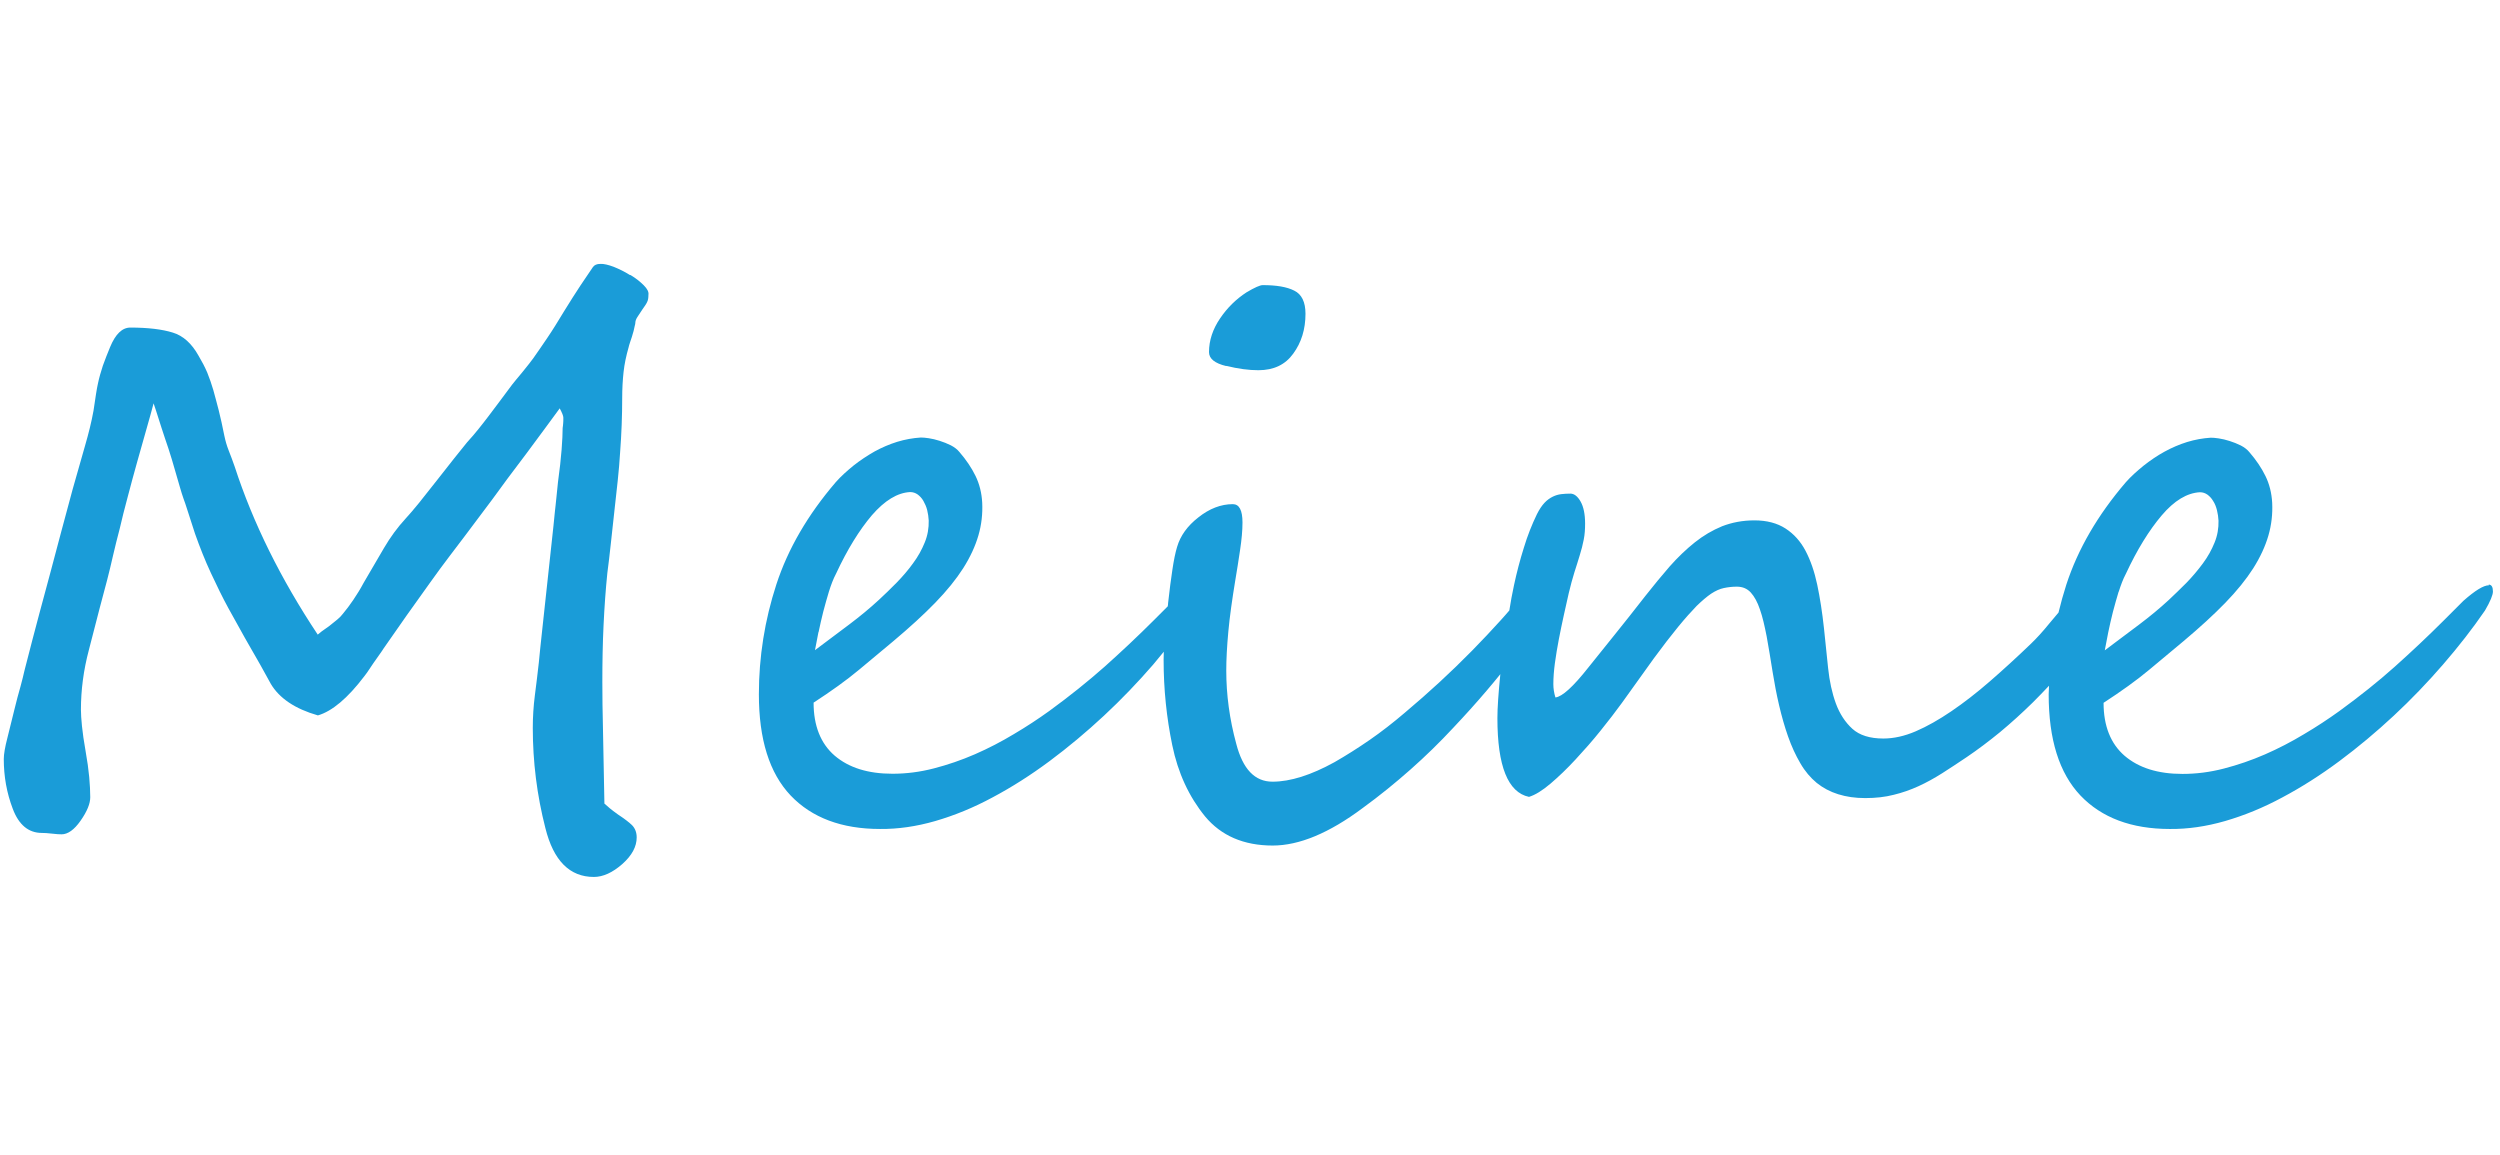 <?xml version="1.0" encoding="UTF-8"?>
<svg xmlns="http://www.w3.org/2000/svg" id="Ebene_1" data-name="Ebene 1" viewBox="0 0 144.67 66.93" width="145" height="67">
  <defs>
    <style>
      .cls-1 {
        fill: #1a9cd8;
      }
    </style>
  </defs>
  <path class="cls-1" d="M36.4,15.93c-.3-.19-.61-.34-.93-.47-.32-.12-.58-.18-.77-.17-.21,0-.35.06-.44.19-.19.28-.43.63-.71,1.05-.28.42-.6.93-.96,1.51-.35.58-.67,1.1-.97,1.54-.3.44-.57.84-.82,1.19-.07.1-.16.21-.26.34-.1.13-.23.28-.36.45-.28.33-.48.58-.6.73-.28.38-.53.72-.76,1.02-.23.31-.43.58-.61.81-.18.24-.37.48-.57.73-.2.25-.42.51-.66.77-.19.24-.44.54-.74.92-.3.38-.64.81-1.03,1.31-.39.5-.73.93-1.03,1.3s-.56.67-.78.91c-.46.5-.87,1.06-1.24,1.69s-.76,1.3-1.18,2.02c-.19.36-.4.69-.6.99s-.41.57-.6.8c-.08.11-.19.22-.32.33-.13.11-.29.24-.47.38-.38.26-.6.43-.67.5-2.14-3.22-3.75-6.47-4.81-9.73-.12-.35-.24-.66-.35-.94-.11-.28-.19-.56-.25-.85-.11-.56-.22-1.05-.33-1.49s-.22-.82-.31-1.16c-.1-.35-.22-.68-.35-1.01-.14-.33-.31-.65-.5-.97-.4-.72-.9-1.17-1.5-1.35-.61-.19-1.43-.29-2.46-.29-.47,0-.86.38-1.17,1.13-.15.36-.29.72-.42,1.08-.12.36-.22.72-.29,1.06-.06.26-.14.78-.25,1.54-.12.67-.29,1.34-.49,2.03-.2.69-.44,1.53-.72,2.53-.24.88-.46,1.71-.67,2.49-.21.79-.41,1.54-.6,2.26-.19.72-.42,1.55-.67,2.49-.25.94-.53,2-.83,3.18-.01.06-.06.22-.12.5-.07.28-.17.66-.31,1.15-.12.49-.24.93-.33,1.32-.1.4-.18.73-.25,1.01-.14.54-.21.95-.21,1.23,0,1,.17,1.96.52,2.88.35.93.91,1.4,1.69,1.4.14,0,.33.01.58.04.25.03.44.04.56.04.36,0,.73-.26,1.1-.79.38-.54.56-.99.56-1.36,0-.33-.02-.72-.06-1.17-.04-.44-.11-.94-.21-1.5-.1-.57-.17-1.05-.21-1.45-.04-.4-.06-.71-.06-.95,0-1.14.15-2.29.46-3.46.47-1.85.83-3.2,1.06-4.06.11-.44.23-.91.34-1.41s.25-1.02.39-1.57c.12-.54.28-1.15.46-1.83.18-.68.36-1.36.55-2.03s.37-1.31.54-1.91c.17-.6.31-1.09.41-1.48.03.07.18.54.46,1.42.14.42.27.83.41,1.23.13.4.25.8.36,1.19.11.39.21.72.29,1,.08.28.15.5.21.67.06.15.14.4.25.74.11.34.25.77.42,1.3.28.79.58,1.55.92,2.28s.67,1.41,1.02,2.05c.18.32.38.68.6,1.08.22.4.47.85.75,1.33.1.17.19.32.27.47.08.15.17.29.25.44.08.15.17.3.26.47.09.17.2.36.32.58.49.83,1.4,1.45,2.73,1.83.82-.24,1.72-.99,2.69-2.27.04-.04.22-.29.52-.75.15-.22.28-.4.38-.54s.17-.24.21-.31c.89-1.29,1.79-2.56,2.69-3.81.42-.58.79-1.1,1.14-1.55.34-.45.64-.85.91-1.2.26-.35.52-.69.78-1.04.26-.35.52-.69.78-1.04.51-.71,1.18-1.61,2-2.69.4-.54.76-1.03,1.08-1.46.32-.43.6-.81.83-1.13.14.26.21.44.21.54,0,.14,0,.25-.01.33,0,.08-.02.17-.03.27,0,.31-.02.72-.06,1.25-.04.53-.11,1.15-.21,1.88-.04.36-.07.65-.09.88-.02.22-.04.38-.05.48-.01.11-.06.5-.12,1.16-.07.66-.17,1.62-.31,2.87-.14,1.25-.25,2.3-.34,3.14s-.16,1.48-.2,1.93c-.07.64-.15,1.27-.23,1.9s-.12,1.25-.12,1.88c0,1.96.24,3.9.73,5.81.47,1.89,1.41,2.83,2.81,2.83.53,0,1.08-.25,1.65-.75.56-.5.83-1.01.83-1.54,0-.29-.09-.52-.26-.7-.17-.17-.46-.39-.84-.64-.35-.25-.6-.46-.77-.62-.03-1.56-.06-2.93-.08-4.12-.03-1.19-.04-2.16-.04-2.93,0-1.14.02-2.23.07-3.28s.12-2.06.22-3.03c.07-.54.14-1.11.2-1.69.06-.58.13-1.2.2-1.83.07-.64.14-1.25.2-1.82.06-.58.11-1.13.14-1.66.08-1.06.12-2.1.12-3.13,0-.56.03-1.06.08-1.52s.15-.93.29-1.42c.01-.07.05-.18.1-.34.06-.16.12-.36.19-.61.03-.14.05-.24.07-.31s.03-.12.03-.15c0-.11.04-.23.12-.35s.18-.27.29-.44c.12-.17.22-.31.27-.42.06-.11.08-.25.08-.42.03-.17-.06-.35-.27-.56-.21-.21-.46-.41-.76-.59Z"/>
  <path class="cls-1" d="M70.97,21.2c.68.17,1.3.25,1.85.25.89,0,1.56-.32,2.02-.96.47-.64.71-1.41.71-2.31,0-.68-.22-1.13-.65-1.34-.43-.22-1.04-.32-1.83-.32-.15,0-.47.14-.94.42-.6.39-1.11.89-1.53,1.51s-.64,1.27-.64,1.95c0,.38.33.65,1,.81Z"/>
  <path class="cls-1" d="M144.12,33.91c-.31,0-.8.3-1.48.9l-1.12,1.12c-.95.95-1.9,1.84-2.86,2.7s-2.03,1.71-3.21,2.57c-.64.46-1.32.91-2.05,1.34-.73.44-1.48.83-2.26,1.17s-1.57.61-2.38.82c-.81.21-1.6.31-2.4.31-1.42,0-2.53-.35-3.35-1.05-.81-.7-1.22-1.73-1.22-3.07,1.03-.67,1.91-1.3,2.64-1.91s1.39-1.16,1.99-1.66c.94-.79,1.75-1.53,2.42-2.22.67-.69,1.21-1.36,1.62-2,.41-.65.7-1.28.88-1.9s.25-1.25.22-1.89c-.03-.57-.16-1.09-.39-1.56-.23-.47-.54-.93-.93-1.38-.12-.15-.29-.28-.5-.39-.21-.1-.42-.19-.65-.26-.22-.07-.43-.12-.63-.15-.19-.03-.35-.04-.46-.04-.46.03-.91.11-1.37.25-.45.14-.89.33-1.31.56s-.83.51-1.21.81c-.38.31-.73.62-1.03.96-1.63,1.9-2.78,3.88-3.45,5.94-.17.53-.32,1.07-.45,1.61-.18.21-.35.41-.53.63-.38.47-.73.85-1.05,1.16-.82.79-1.62,1.52-2.39,2.19-.77.67-1.52,1.25-2.24,1.74s-1.41.88-2.06,1.16c-.65.28-1.28.42-1.88.42-.78,0-1.38-.19-1.79-.56s-.74-.87-.96-1.47c-.22-.6-.37-1.29-.45-2.05-.08-.76-.16-1.54-.24-2.31-.1-.92-.23-1.76-.39-2.52-.16-.76-.39-1.42-.68-1.97s-.68-.98-1.16-1.29-1.08-.47-1.8-.47c-.68,0-1.3.12-1.87.34-.56.23-1.09.54-1.59.94-.5.4-.98.86-1.45,1.39-.46.53-.93,1.1-1.41,1.71-.64.82-1.23,1.57-1.78,2.25-.55.68-1.05,1.31-1.51,1.88-.89,1.13-1.53,1.71-1.92,1.75-.08-.26-.12-.52-.12-.77,0-.36.03-.77.09-1.22s.14-.91.23-1.39c.09-.47.19-.94.29-1.4.1-.46.2-.88.28-1.25.11-.46.22-.87.33-1.22.11-.35.22-.68.31-.99.1-.31.17-.6.23-.9s.08-.6.08-.94c0-.54-.09-.97-.26-1.27s-.37-.46-.59-.46c-.18,0-.36.01-.53.03-.17.02-.34.07-.5.15-.16.08-.32.19-.47.35-.15.16-.3.38-.44.66-.29.6-.55,1.25-.76,1.95-.22.7-.41,1.42-.57,2.17-.11.49-.19.97-.27,1.46-.17.19-.33.39-.52.59-.49.54-1.04,1.13-1.65,1.75s-1.24,1.23-1.88,1.82c-.64.59-1.31,1.18-2,1.76-.68.58-1.36,1.11-2.04,1.58-.68.47-1.36.9-2.04,1.29-1.36.75-2.56,1.13-3.59,1.13s-1.72-.73-2.1-2.19c-.39-1.43-.58-2.85-.58-4.25,0-.64.04-1.39.12-2.26s.22-1.85.4-2.95c.1-.58.19-1.17.28-1.77s.14-1.13.14-1.6c0-.71-.19-1.06-.56-1.06-.69,0-1.36.26-2,.77-.63.49-1.04,1.06-1.23,1.71-.1.33-.19.77-.27,1.31-.08.54-.17,1.19-.25,1.94,0,.07-.01.12-.02.19l-.79.79c-.95.95-1.9,1.84-2.86,2.7-.96.85-2.03,1.71-3.21,2.57-.64.46-1.32.91-2.05,1.34-.73.44-1.48.83-2.26,1.17-.78.34-1.57.61-2.38.82-.81.21-1.6.31-2.4.31-1.42,0-2.53-.35-3.35-1.05-.81-.7-1.22-1.73-1.22-3.07,1.03-.67,1.91-1.3,2.64-1.91s1.39-1.16,1.99-1.66c.94-.79,1.75-1.53,2.42-2.22.67-.69,1.21-1.36,1.62-2,.41-.65.7-1.28.88-1.9s.25-1.25.22-1.89c-.03-.57-.16-1.09-.39-1.56-.23-.47-.54-.93-.93-1.38-.12-.15-.29-.28-.5-.39-.21-.1-.42-.19-.65-.26-.22-.07-.43-.12-.63-.15-.19-.03-.35-.04-.46-.04-.46.03-.91.11-1.37.25-.45.14-.89.33-1.31.56-.42.24-.83.51-1.21.81-.38.31-.73.62-1.03.96-1.63,1.9-2.78,3.88-3.45,5.94-.67,2.06-1.01,4.18-1.01,6.36,0,2.61.61,4.56,1.84,5.86,1.23,1.29,2.96,1.94,5.18,1.94,1.03.01,2.09-.14,3.2-.46,1.1-.32,2.21-.77,3.32-1.37,1.11-.59,2.21-1.29,3.3-2.1,1.09-.81,2.14-1.69,3.15-2.63,1.01-.94,1.96-1.93,2.86-2.97.21-.25.4-.49.61-.74,0,.17-.01.33-.01.47,0,1.7.17,3.34.5,4.94.33,1.61.97,2.99,1.9,4.13.93,1.12,2.24,1.69,3.92,1.69,1.53,0,3.27-.72,5.21-2.17.99-.72,1.91-1.47,2.78-2.24.87-.77,1.69-1.57,2.47-2.41.68-.72,1.33-1.44,1.95-2.17.28-.32.53-.64.78-.94-.11,1.09-.17,1.95-.17,2.55,0,2.78.61,4.3,1.83,4.56.36-.11.78-.37,1.25-.77.47-.4.96-.87,1.45-1.4s.98-1.08,1.45-1.67c.47-.58.88-1.12,1.23-1.6.71-1,1.33-1.86,1.85-2.58.53-.72,1-1.33,1.41-1.83.41-.5.77-.9,1.07-1.21.31-.3.59-.54.84-.71.26-.17.5-.28.74-.33.24-.05.49-.08.75-.08.33,0,.6.11.81.34.21.23.39.56.53.98.15.42.27.95.39,1.56.11.62.23,1.32.35,2.09.1.62.22,1.26.37,1.9.15.64.32,1.24.52,1.81.2.57.44,1.09.71,1.55.27.47.59.84.95,1.14.72.58,1.66.88,2.81.88.6,0,1.15-.06,1.65-.19.5-.12.98-.29,1.44-.5.46-.21.91-.46,1.37-.75.45-.29.93-.6,1.43-.94.62-.42,1.26-.9,1.92-1.44.65-.54,1.29-1.12,1.91-1.73.32-.32.63-.64.93-.96,0,.17-.02.33-.02.5,0,2.61.61,4.56,1.84,5.86,1.23,1.29,2.96,1.94,5.18,1.94,1.03.01,2.09-.14,3.2-.46,1.1-.32,2.21-.77,3.32-1.37,1.11-.59,2.21-1.29,3.3-2.1,1.09-.81,2.14-1.69,3.15-2.63,1.01-.94,1.96-1.93,2.86-2.97s1.71-2.08,2.43-3.13c.31-.53.46-.9.46-1.1,0-.26-.08-.4-.25-.4ZM47.34,36.62c.08-.39.17-.78.27-1.18.1-.4.22-.79.33-1.17.12-.38.25-.73.41-1.03.65-1.4,1.35-2.53,2.08-3.39.74-.85,1.47-1.3,2.21-1.34.17,0,.31.05.44.14.12.09.24.21.33.37s.17.33.22.53.08.41.09.61c.01.43-.06.86-.23,1.27-.17.42-.39.82-.68,1.21-.28.39-.6.76-.95,1.12s-.69.68-1.02.99c-.53.49-1.1.96-1.71,1.42-.61.46-1.28.96-2,1.5.06-.31.12-.65.2-1.04ZM122.67,34.28c.12-.38.25-.73.41-1.03.65-1.4,1.35-2.53,2.08-3.39s1.47-1.3,2.21-1.34c.17,0,.31.05.44.14.12.09.24.21.33.37.1.15.17.33.22.53s.08.41.09.61c.01.43-.06.86-.23,1.27-.17.42-.39.82-.68,1.21-.29.39-.6.76-.95,1.12-.35.35-.69.68-1.02.99-.53.49-1.1.96-1.71,1.42-.61.46-1.28.96-2,1.5.06-.31.12-.65.2-1.04.08-.39.17-.78.27-1.18.1-.4.22-.79.33-1.17Z"/>
</svg>
